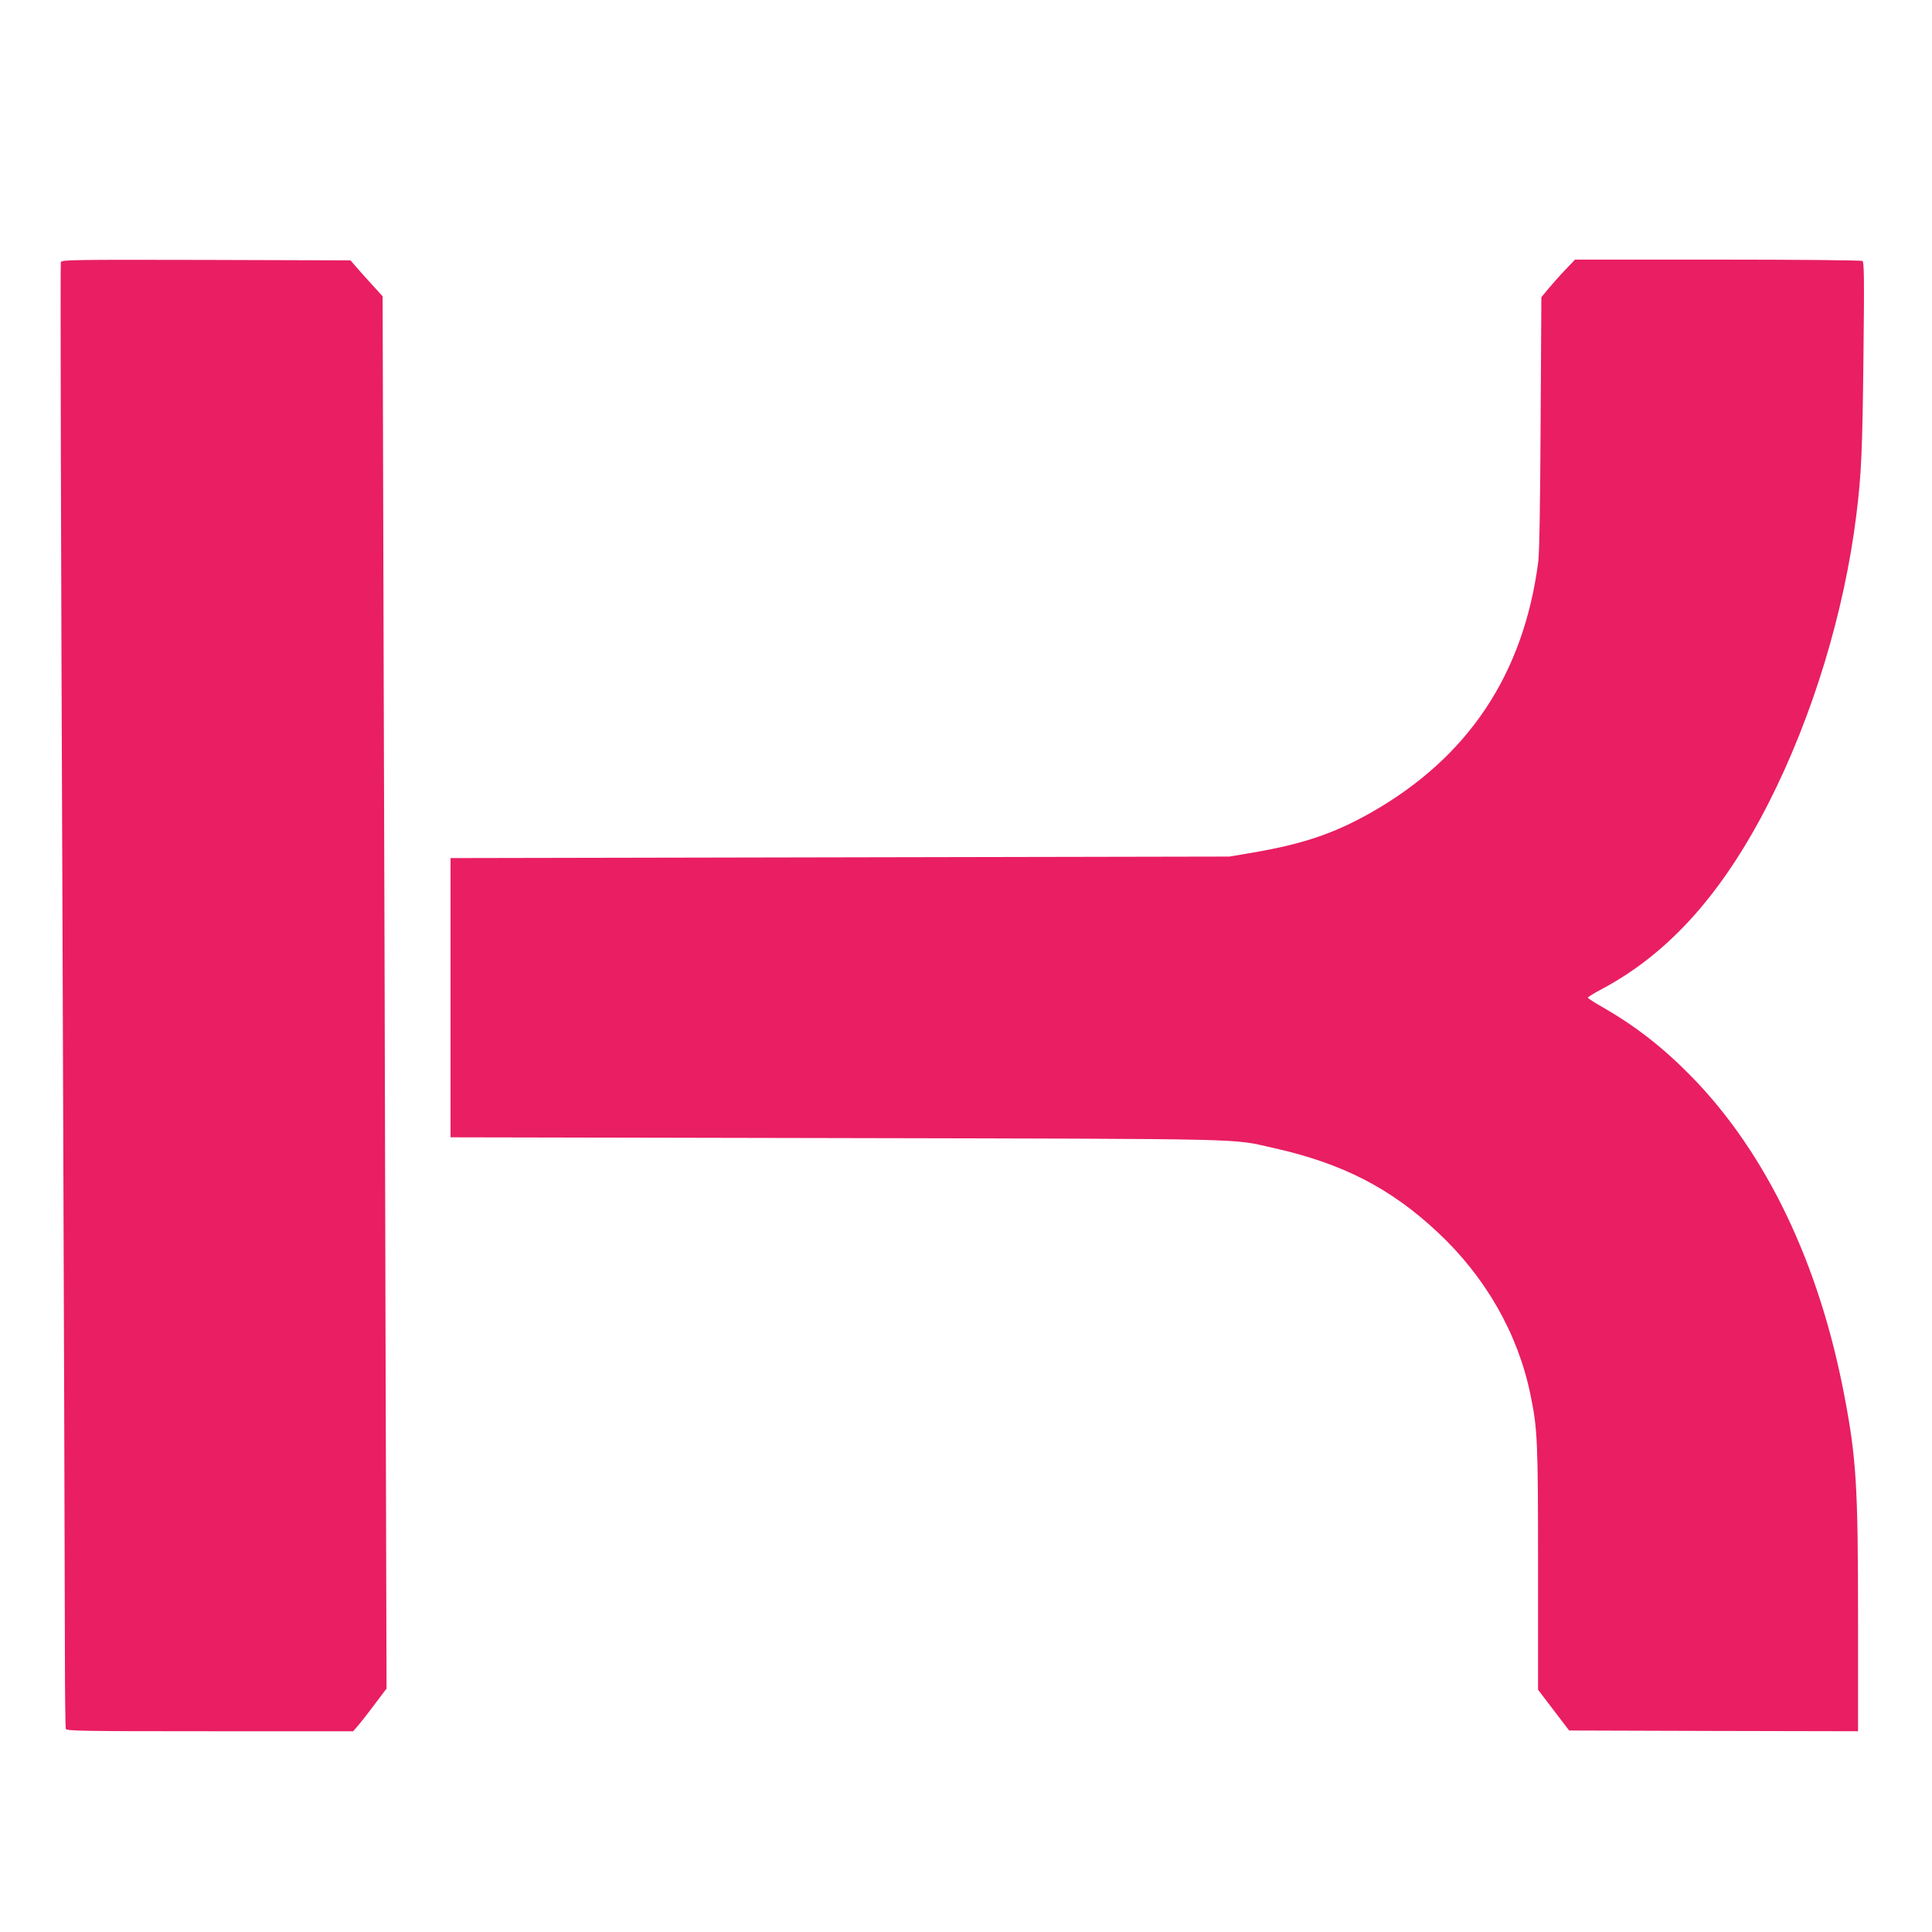 <?xml version="1.0" standalone="no"?>
<!DOCTYPE svg PUBLIC "-//W3C//DTD SVG 20010904//EN"
 "http://www.w3.org/TR/2001/REC-SVG-20010904/DTD/svg10.dtd">
<svg version="1.0" xmlns="http://www.w3.org/2000/svg"
 width="1280pt" height="1280pt" viewBox="0 0 1280 1280"
 preserveAspectRatio="xMidYMid meet">
<g transform="translate(0,1280) scale(0.1,-0.1)"
fill="#e91e63" stroke="none">
<path d="M403 11063 c-4 -9 1 -1970 11 -4357 9 -2388 16 -4567 16 -4843 0
-276 3 -508 6 -517 6 -14 99 -16 955 -16 l949 0 24 28 c14 15 64 78 111 141
l86 114 -7 2446 c-3 1345 -9 3421 -13 4612 l-6 2166 -80 88 c-44 48 -92 102
-106 119 l-27 31 -956 3 c-894 2 -957 1 -963 -15z"/>
<path d="M10372 11014 c-35 -36 -85 -93 -112 -125 l-48 -58 -5 -833 c-3 -556
-8 -863 -16 -923 -98 -745 -465 -1294 -1110 -1660 -250 -141 -458 -210 -806
-268 l-130 -22 -2580 -5 -2580 -5 0 -925 0 -925 2555 -5 c2811 -6 2611 -2
2899 -66 455 -102 773 -265 1086 -558 316 -295 531 -670 614 -1073 48 -231 51
-307 51 -1158 l0 -800 103 -135 103 -135 957 -3 957 -2 0 737 c0 887 -11 1071
-91 1488 -166 872 -514 1601 -1009 2109 -184 189 -370 335 -582 457 -60 34
-108 65 -108 69 0 5 43 31 96 59 443 237 798 634 1104 1236 290 572 499 1259
579 1905 33 270 40 415 47 1059 6 516 4 615 -7 622 -8 5 -437 9 -959 9 l-945
0 -63 -66z"/>
</g>
</svg>
